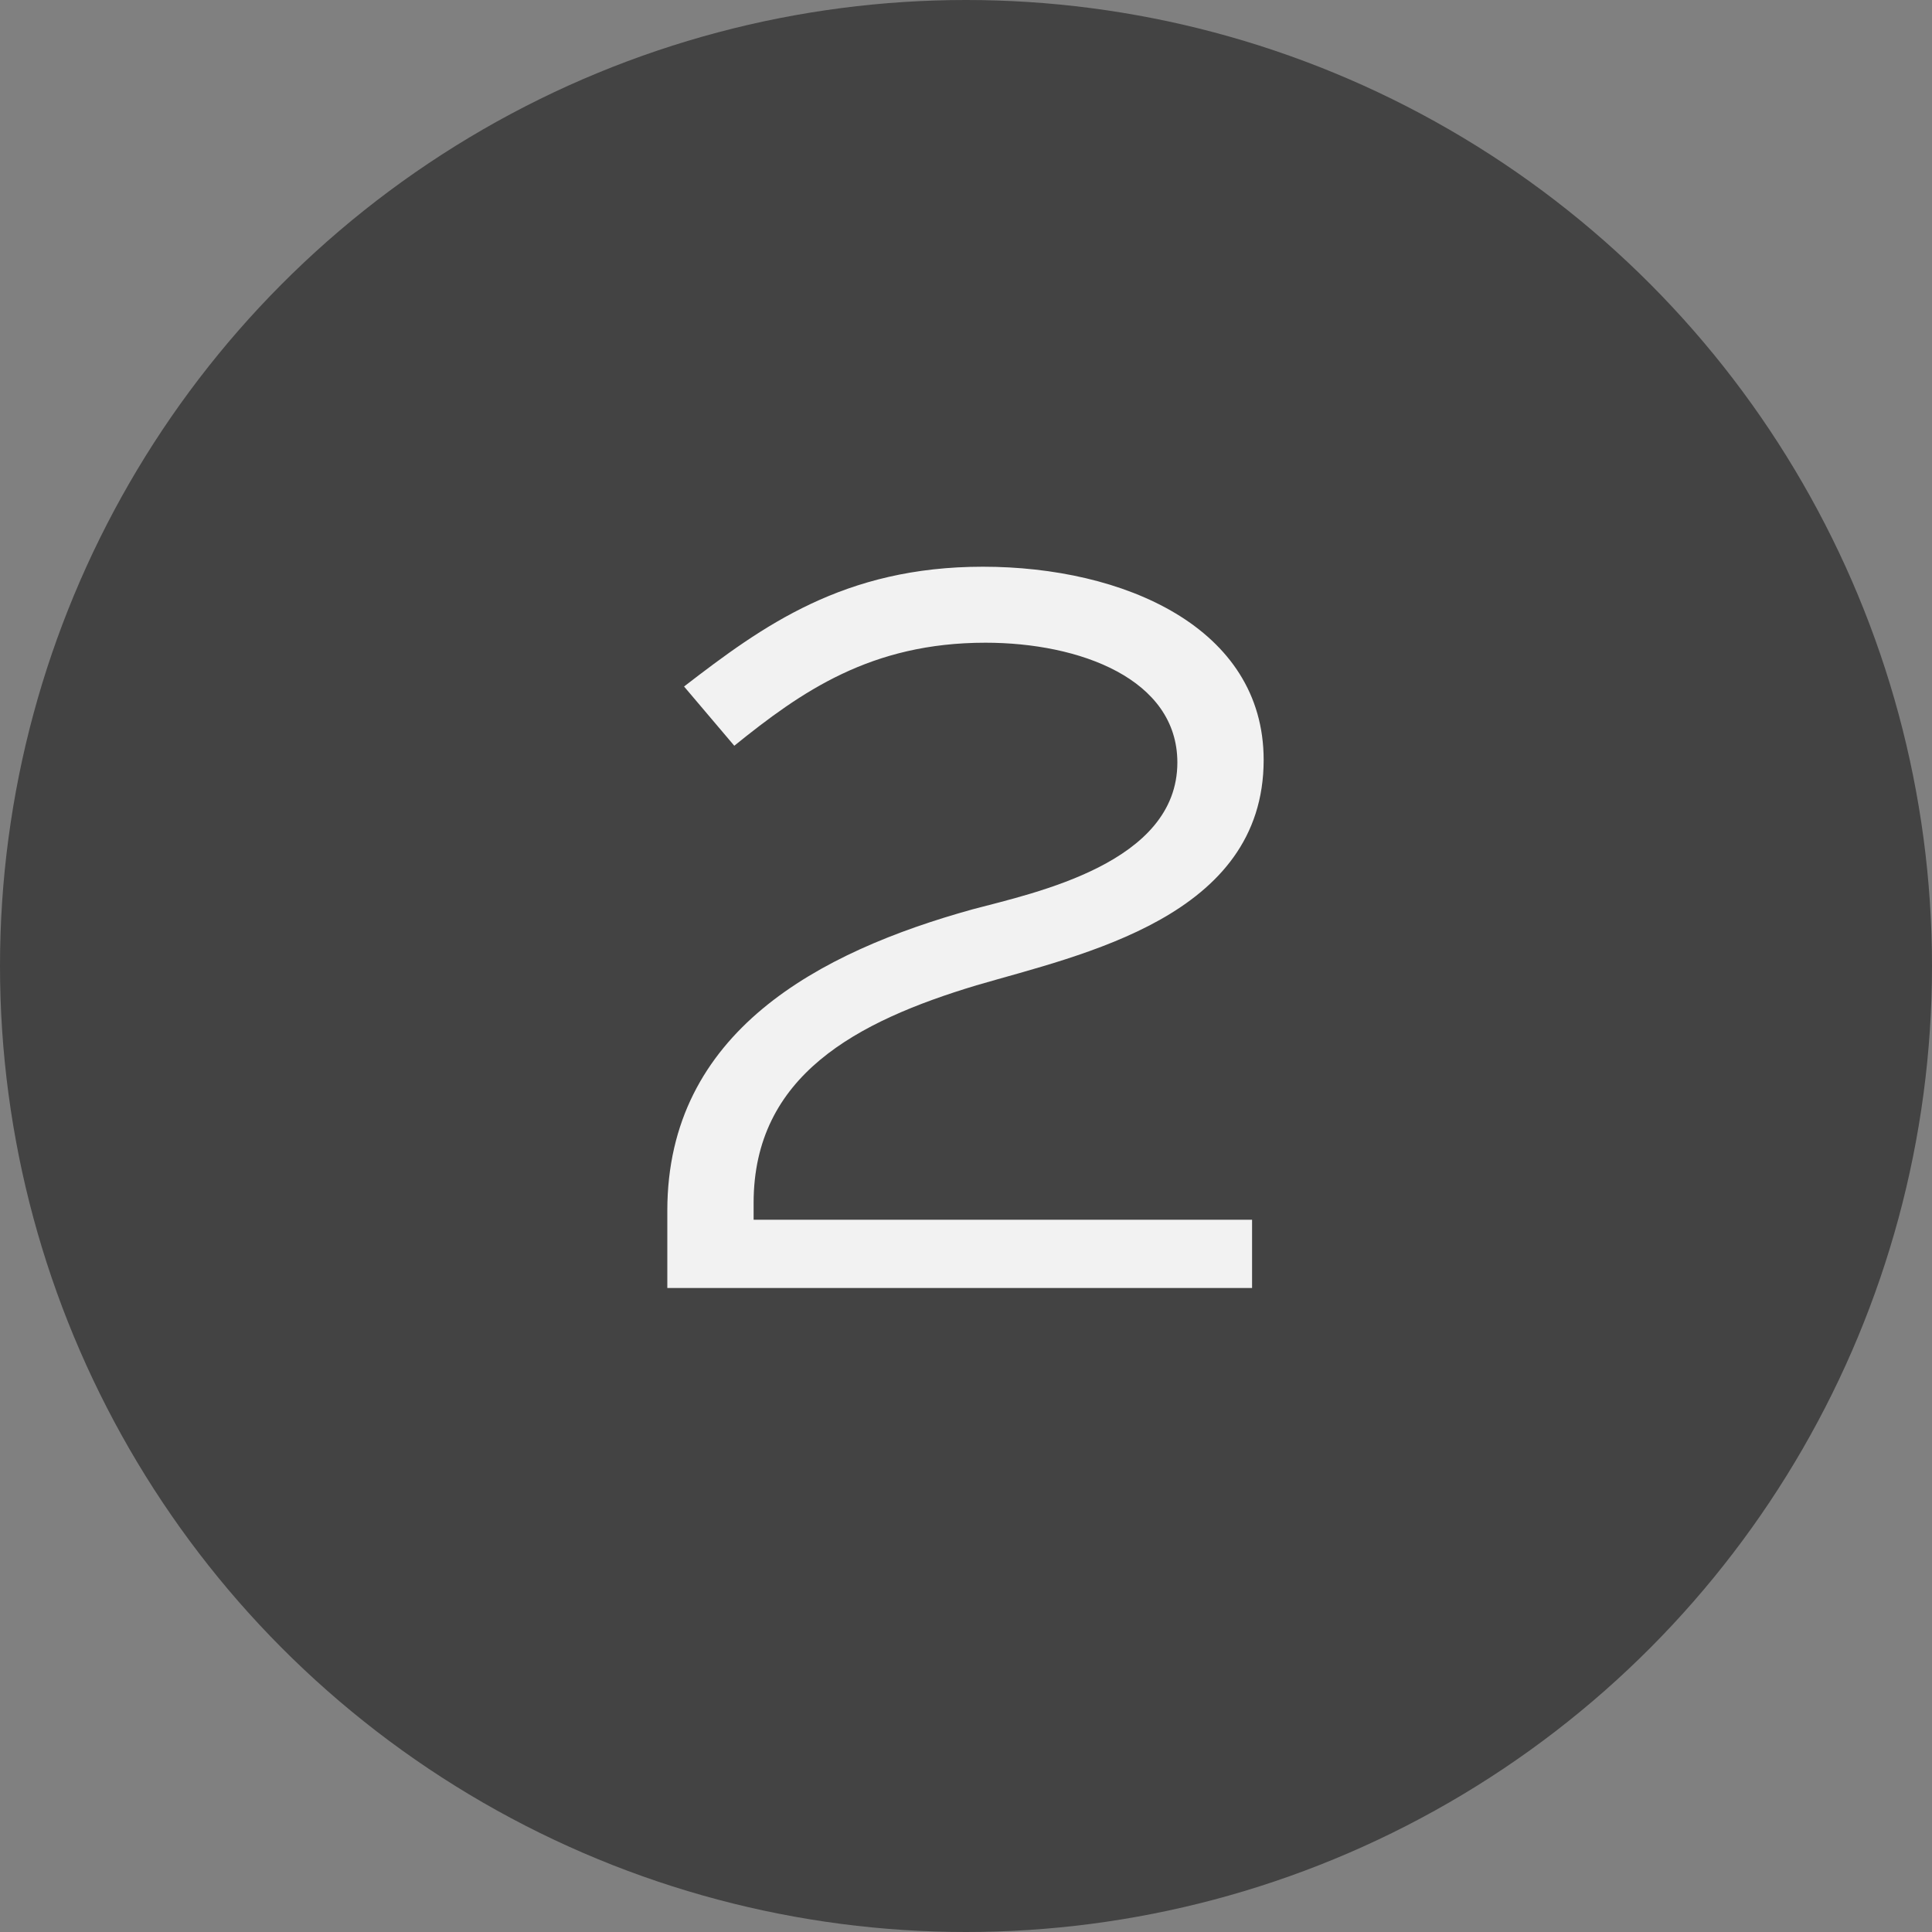 <?xml version="1.0"?>
<svg xmlns="http://www.w3.org/2000/svg" width="30" height="30" viewBox="0 0 30 30" fill="none">
<rect x="0" y="0" width="30" height="30" fill="#808080" stroke="none"/>
<circle cx="15" cy="15" r="15" fill="#434343"/>
<path d="M11.402 11.58C12.442 10.74 13.522 9.98 15.302 9.98C16.762 9.98 18.282 10.54 18.282 11.84C18.282 13.4 16.082 13.86 15.102 14.12C12.722 14.78 10.362 16.02 10.362 18.8V20H19.442V18.94H11.702V18.68C11.702 16.7 13.302 15.86 15.162 15.3C16.802 14.82 19.622 14.24 19.622 11.8C19.622 9.74 17.442 8.8 15.262 8.8C13.102 8.8 11.842 9.72 10.622 10.66L11.402 11.58Z" fill="#F2F2F2"/>
</svg>
